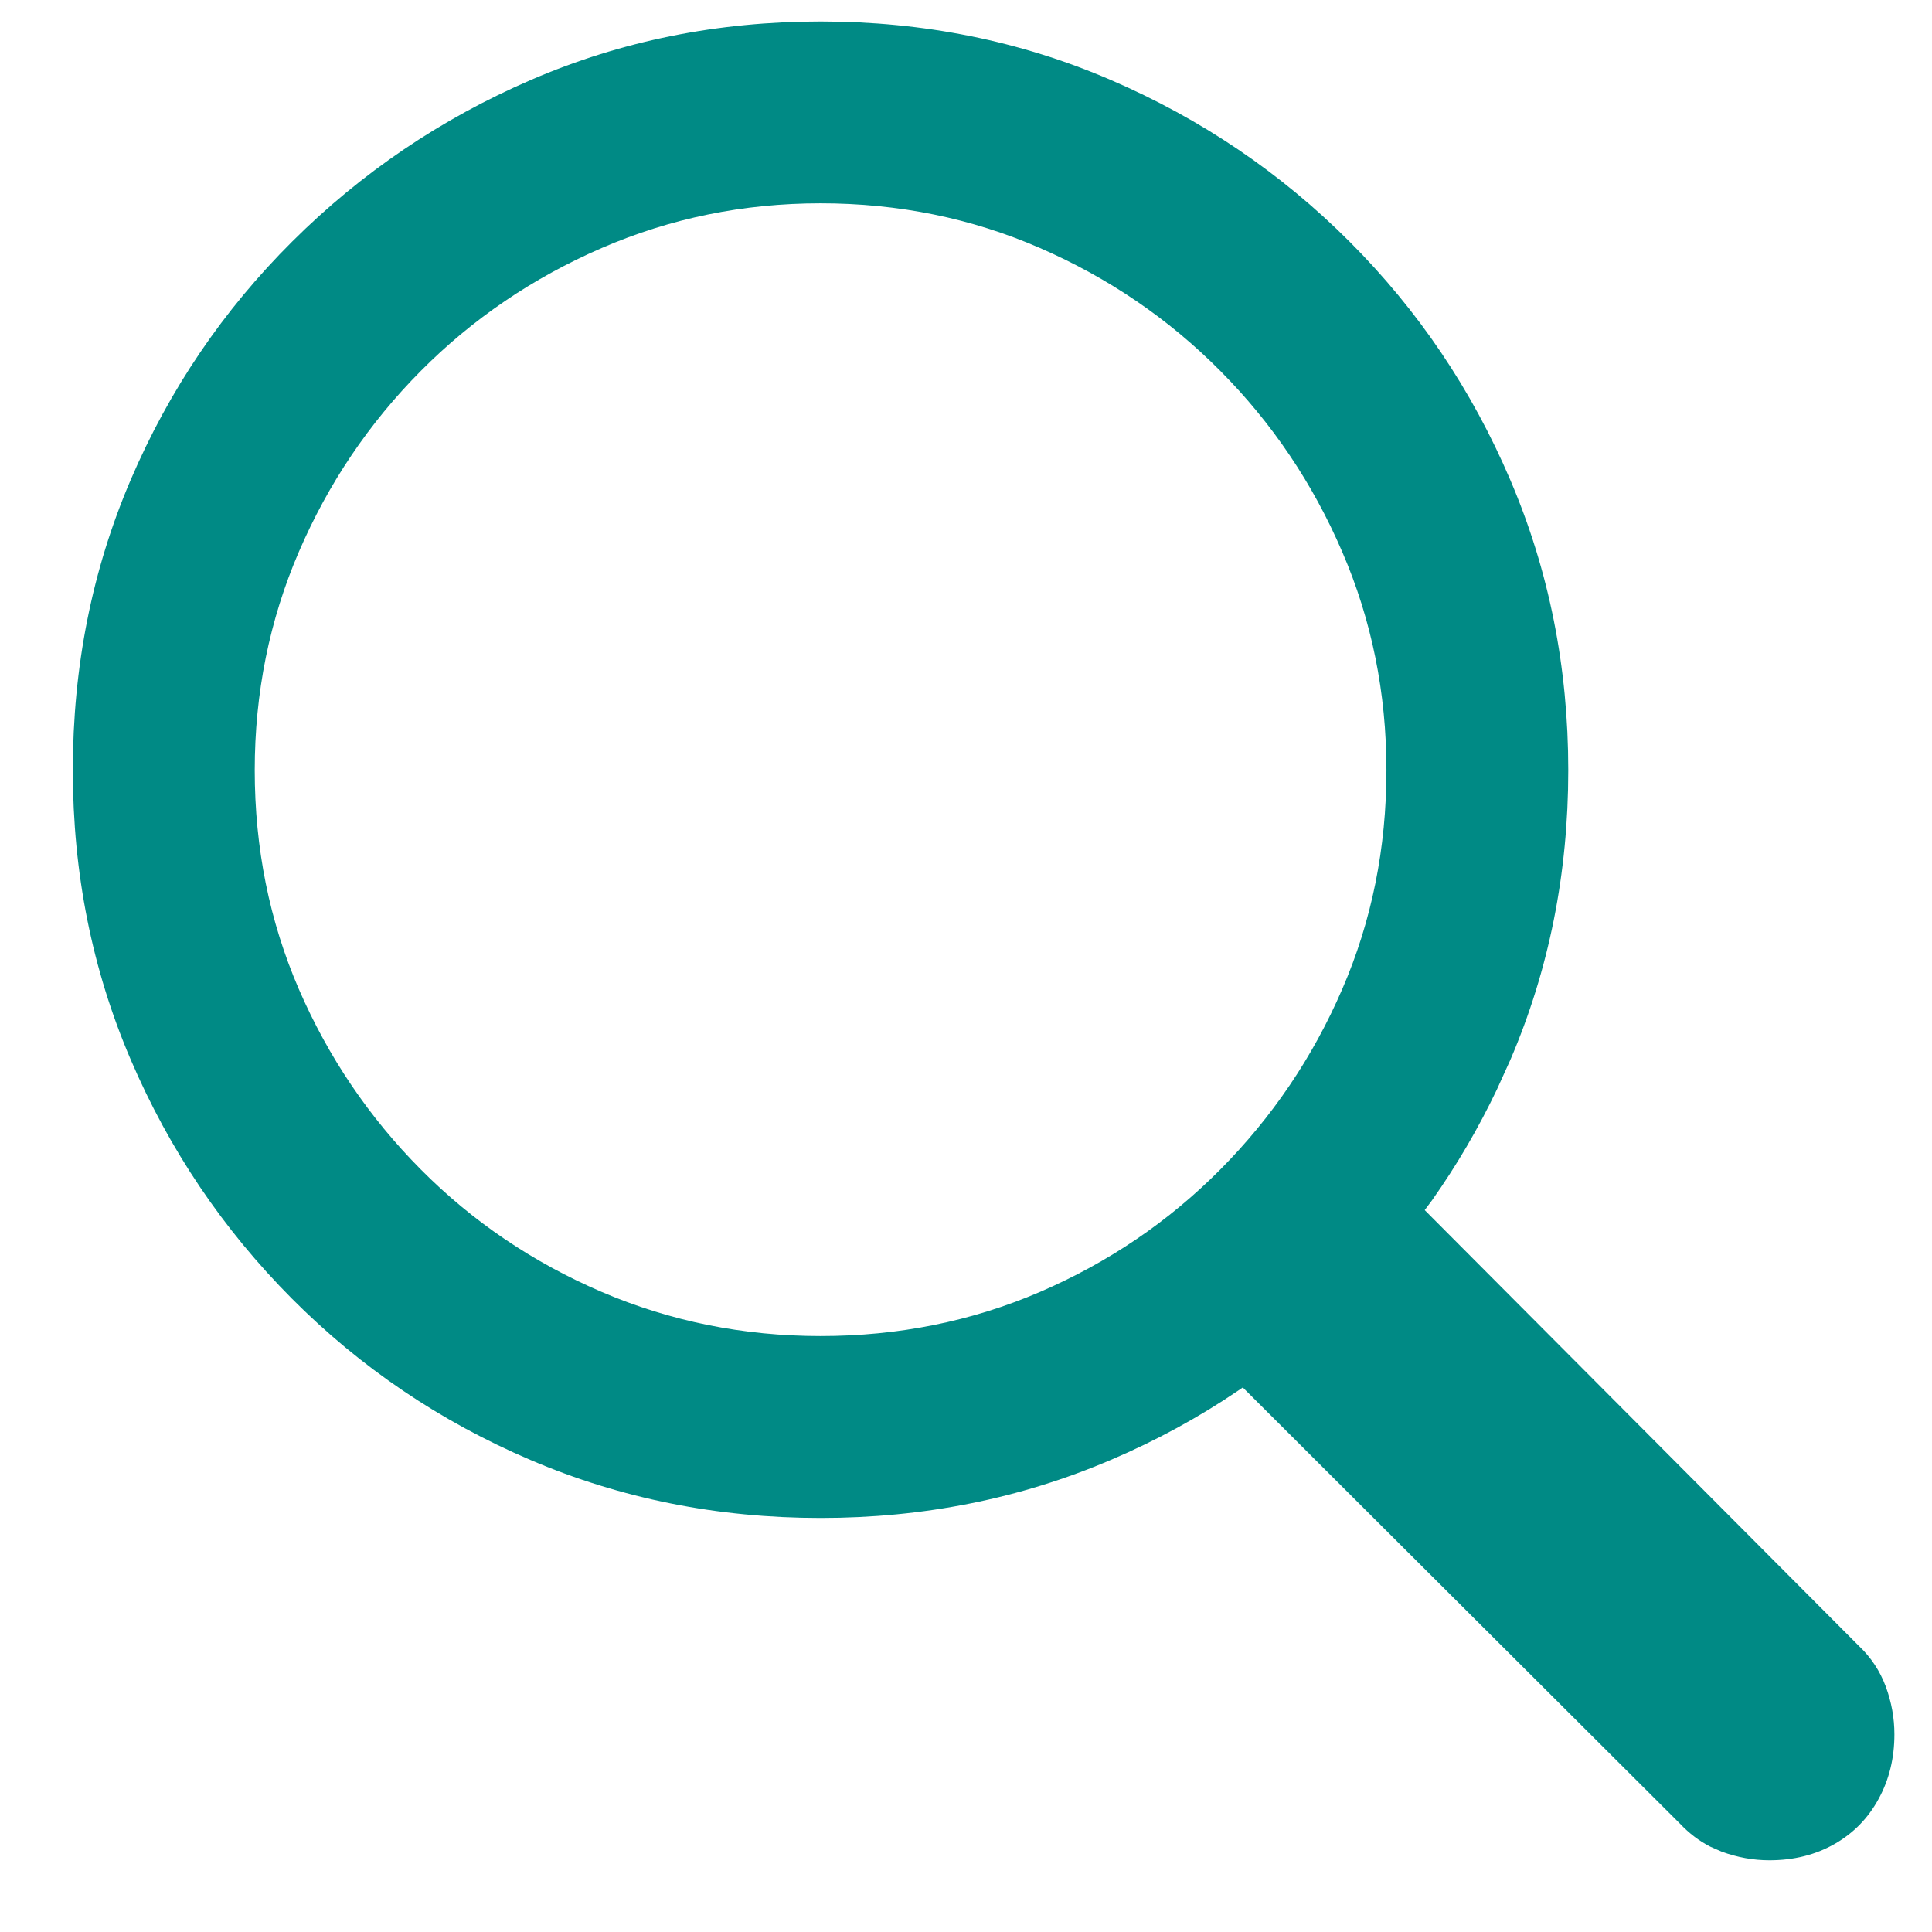 <svg xmlns="http://www.w3.org/2000/svg" width="26" height="26" viewBox="0 0 26 26">
  <path fill="#008A85" d="M668.812,41.035 C669.141,41.035 669.432,40.962 669.688,40.816 C669.943,40.671 670.141,40.468 670.282,40.208 C670.424,39.948 670.494,39.659 670.494,39.34 C670.494,39.121 670.455,38.907 670.378,38.697 C670.3,38.488 670.18,38.305 670.016,38.15 L670.016,38.15 L664.173,32.285 L664.273,32.151 C664.604,31.682 664.895,31.185 665.145,30.661 L665.326,30.262 C665.846,29.049 666.105,27.751 666.105,26.365 C666.105,24.98 665.846,23.679 665.326,22.462 C664.807,21.245 664.084,20.174 663.159,19.249 C662.234,18.324 661.163,17.599 659.946,17.075 C658.729,16.551 657.428,16.289 656.043,16.289 C654.658,16.289 653.359,16.551 652.146,17.075 C650.934,17.599 649.863,18.324 648.934,19.249 C648.004,20.174 647.279,21.243 646.76,22.455 C646.24,23.667 645.98,24.971 645.98,26.365 C645.98,27.751 646.24,29.049 646.76,30.262 C647.279,31.474 648.002,32.545 648.927,33.475 C649.852,34.404 650.923,35.129 652.14,35.648 C653.356,36.168 654.658,36.428 656.043,36.428 C657.428,36.428 658.729,36.168 659.946,35.648 C660.555,35.389 661.127,35.078 661.662,34.715 L661.725,34.672 L667.609,40.543 C667.732,40.673 667.868,40.776 668.017,40.852 L668.17,40.919 C668.38,40.996 668.594,41.035 668.812,41.035 Z M656.043,33.98 C655.004,33.98 654.022,33.782 653.097,33.386 C652.172,32.989 651.36,32.44 650.663,31.738 C649.966,31.036 649.419,30.228 649.022,29.312 C648.626,28.396 648.428,27.413 648.428,26.365 C648.428,25.326 648.626,24.346 649.022,23.426 C649.419,22.505 649.966,21.694 650.663,20.992 C651.36,20.29 652.172,19.739 653.097,19.338 C654.022,18.937 655.004,18.736 656.043,18.736 C657.091,18.736 658.076,18.937 658.996,19.338 C659.917,19.739 660.726,20.29 661.423,20.992 C662.12,21.694 662.667,22.505 663.063,23.426 C663.46,24.346 663.658,25.326 663.658,26.365 C663.658,27.413 663.46,28.396 663.063,29.312 C662.667,30.228 662.12,31.036 661.423,31.738 C660.726,32.44 659.917,32.989 658.996,33.386 C658.076,33.782 657.091,33.98 656.043,33.98 Z" transform="translate(-645 -16)"/>
</svg>
